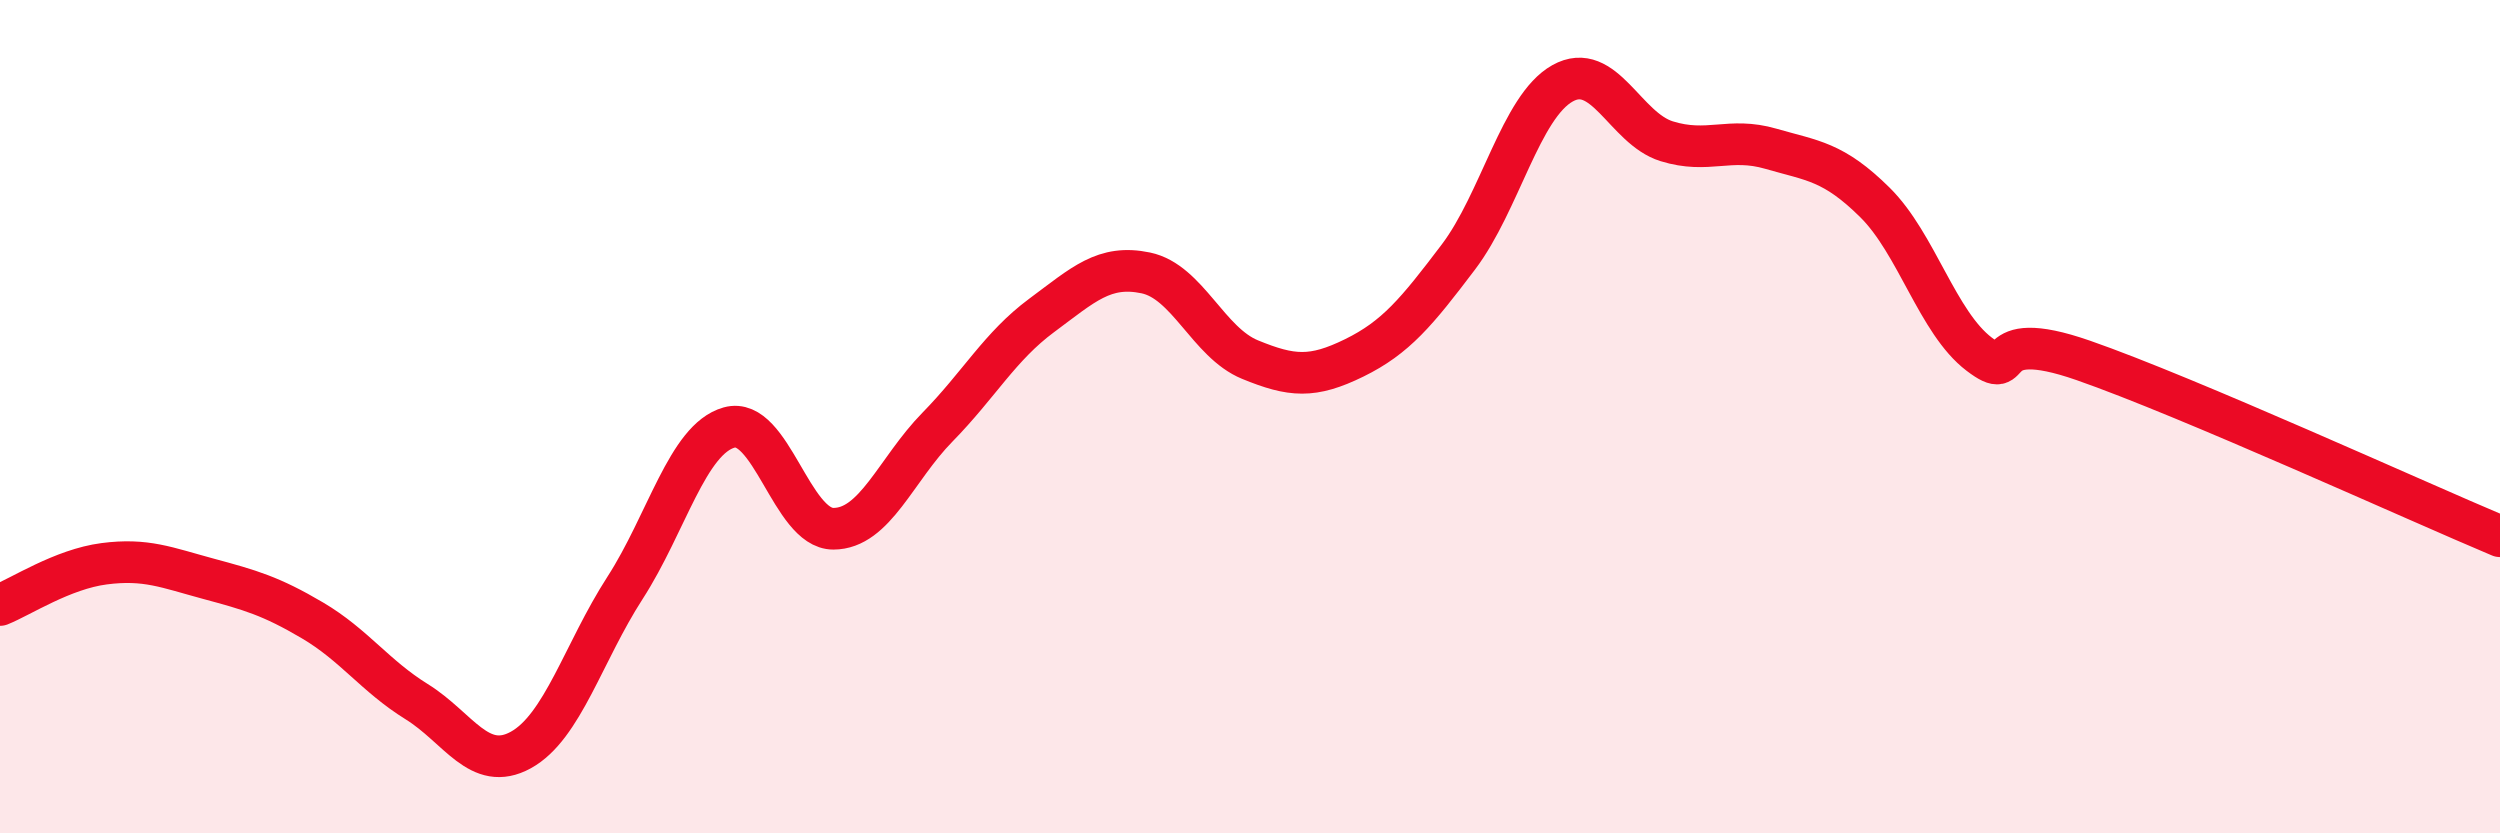 
    <svg width="60" height="20" viewBox="0 0 60 20" xmlns="http://www.w3.org/2000/svg">
      <path
        d="M 0,14.52 C 0.5,14.32 1.5,13.66 2.5,13.53 C 3.5,13.4 4,13.62 5,13.89 C 6,14.16 6.5,14.3 7.5,14.89 C 8.5,15.48 9,16.22 10,16.84 C 11,17.46 11.5,18.55 12.5,18 C 13.5,17.45 14,15.66 15,14.11 C 16,12.56 16.5,10.54 17.5,10.26 C 18.5,9.98 19,12.69 20,12.69 C 21,12.69 21.5,11.27 22.5,10.25 C 23.5,9.23 24,8.31 25,7.57 C 26,6.83 26.5,6.34 27.5,6.55 C 28.5,6.76 29,8.22 30,8.63 C 31,9.04 31.5,9.08 32.5,8.59 C 33.5,8.1 34,7.49 35,6.17 C 36,4.85 36.5,2.56 37.5,2 C 38.5,1.44 39,3.08 40,3.39 C 41,3.7 41.5,3.28 42.5,3.57 C 43.5,3.86 44,3.87 45,4.86 C 46,5.85 46.5,7.74 47.5,8.5 C 48.5,9.26 47.5,7.78 50,8.65 C 52.5,9.52 58,12.03 60,12.87L60 20L0 20Z"
        fill="#EB0A25"
        opacity="0.1"
        stroke-linecap="round"
        stroke-linejoin="round"
      />
      <path
        d="M 0,14.52 C 0.5,14.32 1.5,13.66 2.5,13.53 C 3.5,13.4 4,13.62 5,13.89 C 6,14.16 6.5,14.3 7.5,14.89 C 8.5,15.48 9,16.22 10,16.84 C 11,17.46 11.5,18.55 12.5,18 C 13.5,17.45 14,15.66 15,14.11 C 16,12.56 16.5,10.54 17.5,10.26 C 18.5,9.98 19,12.69 20,12.69 C 21,12.69 21.5,11.27 22.5,10.25 C 23.5,9.23 24,8.31 25,7.57 C 26,6.83 26.5,6.34 27.5,6.55 C 28.5,6.76 29,8.22 30,8.63 C 31,9.04 31.5,9.08 32.5,8.59 C 33.5,8.1 34,7.49 35,6.17 C 36,4.85 36.5,2.56 37.5,2 C 38.5,1.44 39,3.08 40,3.39 C 41,3.7 41.5,3.28 42.5,3.57 C 43.5,3.86 44,3.87 45,4.86 C 46,5.85 46.5,7.74 47.5,8.5 C 48.5,9.26 47.5,7.78 50,8.65 C 52.5,9.52 58,12.03 60,12.87"
        stroke="#EB0A25"
        stroke-width="1"
        fill="none"
        stroke-linecap="round"
        stroke-linejoin="round"
      />
    </svg>
  
